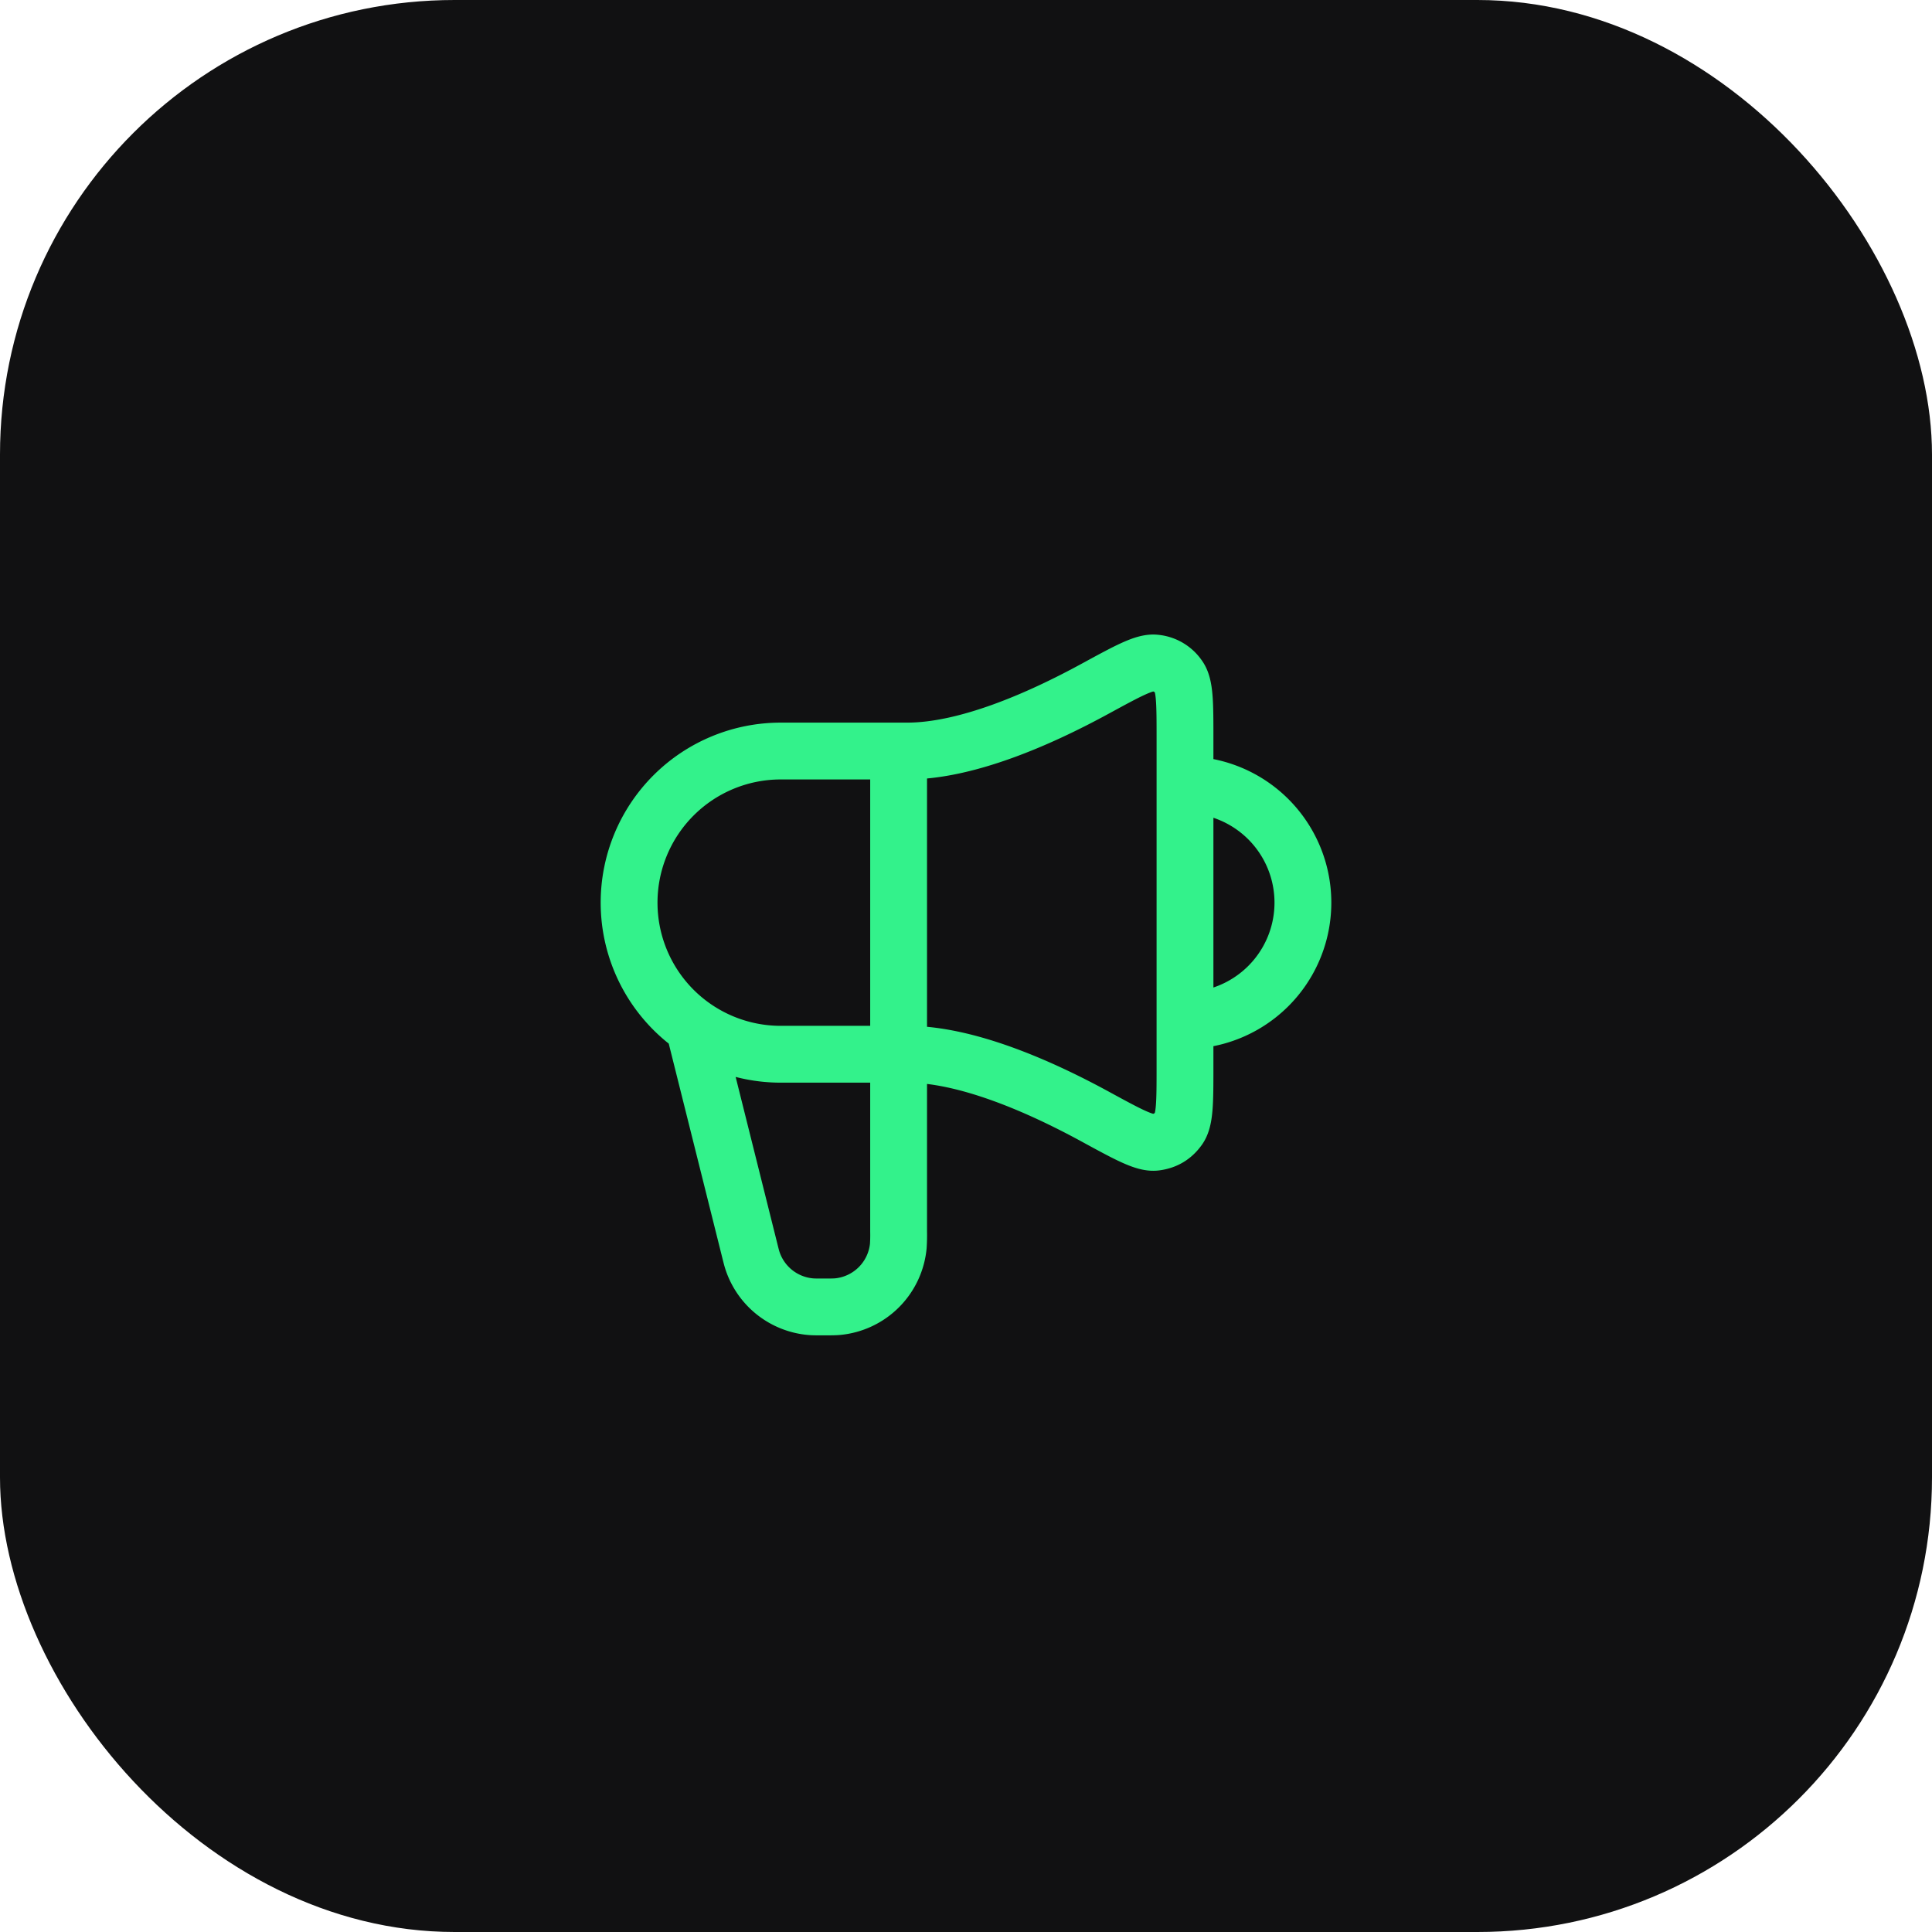 <svg xmlns="http://www.w3.org/2000/svg" width="68" height="68" fill="none"><rect width="68" height="68" fill="#111112" rx="16"/><path stroke="#33F28B" stroke-linecap="round" stroke-linejoin="round" stroke-width="2" d="m24.514 36.514 1.867 7.468c.052.21.079.316.11.407a2.372 2.372 0 0 0 2.053 1.603c.096.008.204.008.421.008.271 0 .407 0 .52-.011a2.372 2.372 0 0 0 2.132-2.132 5.95 5.95 0 0 0 .011-.52V26.434m10.08 9.486a4.15 4.15 0 1 0 0-8.3m-9.783-1.186h-4.447a5.336 5.336 0 1 0 0 10.672h4.447c2.094 0 4.657 1.123 6.633 2.2 1.154.629 1.73.943 2.108.897.35-.043.615-.2.82-.487.222-.31.222-.929.222-2.167V25.992c0-1.239 0-1.858-.222-2.167a1.122 1.122 0 0 0-.82-.487c-.378-.047-.954.268-2.108.896-1.976 1.078-4.539 2.2-6.633 2.2Z"/></svg>